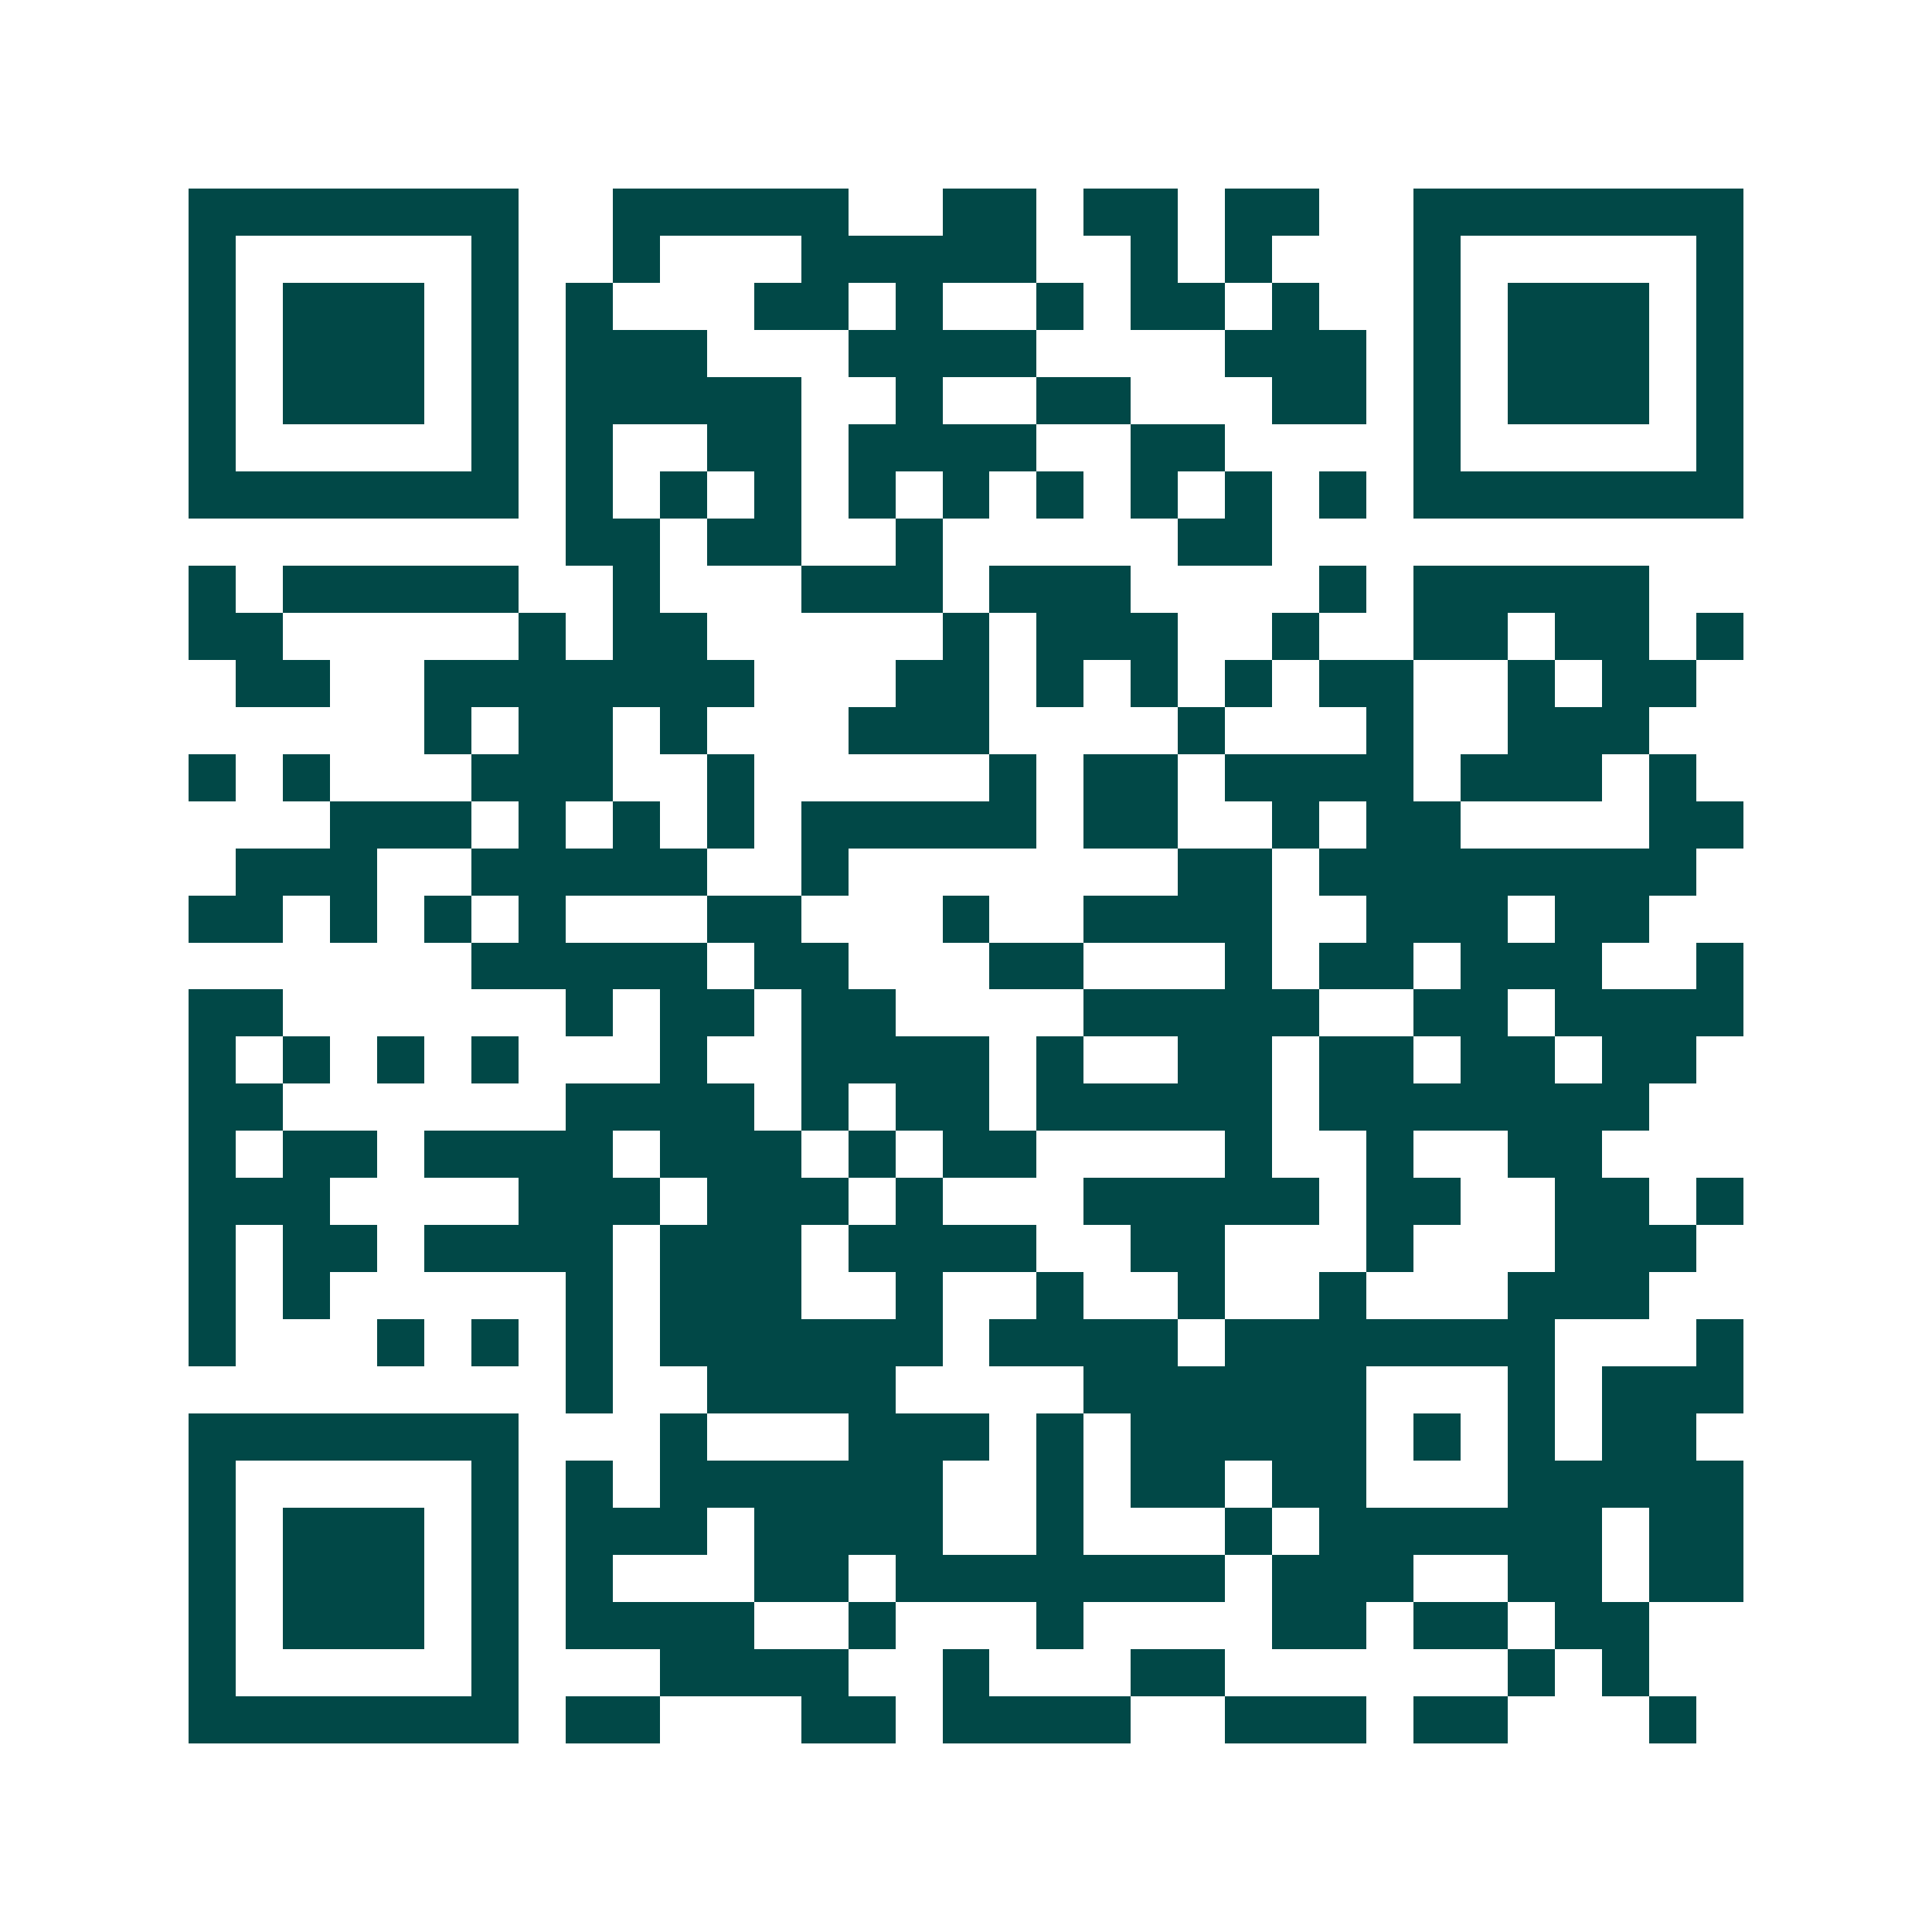 <svg xmlns="http://www.w3.org/2000/svg" width="200" height="200" viewBox="0 0 41 41" shape-rendering="crispEdges"><path fill="#ffffff" d="M0 0h41v41H0z"/><path stroke="#014847" d="M4 4.5h7m2 0h5m2 0h2m1 0h2m1 0h2m2 0h7M4 5.5h1m5 0h1m2 0h1m3 0h5m2 0h1m1 0h1m3 0h1m5 0h1M4 6.5h1m1 0h3m1 0h1m1 0h1m3 0h2m1 0h1m2 0h1m1 0h2m1 0h1m2 0h1m1 0h3m1 0h1M4 7.5h1m1 0h3m1 0h1m1 0h3m3 0h4m4 0h3m1 0h1m1 0h3m1 0h1M4 8.5h1m1 0h3m1 0h1m1 0h5m2 0h1m2 0h2m3 0h2m1 0h1m1 0h3m1 0h1M4 9.5h1m5 0h1m1 0h1m2 0h2m1 0h4m2 0h2m4 0h1m5 0h1M4 10.5h7m1 0h1m1 0h1m1 0h1m1 0h1m1 0h1m1 0h1m1 0h1m1 0h1m1 0h1m1 0h7M12 11.5h2m1 0h2m2 0h1m5 0h2M4 12.5h1m1 0h5m2 0h1m3 0h3m1 0h3m4 0h1m1 0h5M4 13.5h2m5 0h1m1 0h2m5 0h1m1 0h3m2 0h1m2 0h2m1 0h2m1 0h1M5 14.5h2m2 0h7m3 0h2m1 0h1m1 0h1m1 0h1m1 0h2m2 0h1m1 0h2M9 15.5h1m1 0h2m1 0h1m3 0h3m4 0h1m3 0h1m2 0h3M4 16.5h1m1 0h1m3 0h3m2 0h1m5 0h1m1 0h2m1 0h4m1 0h3m1 0h1M7 17.5h3m1 0h1m1 0h1m1 0h1m1 0h5m1 0h2m2 0h1m1 0h2m4 0h2M5 18.5h3m2 0h5m2 0h1m7 0h2m1 0h8M4 19.5h2m1 0h1m1 0h1m1 0h1m3 0h2m3 0h1m2 0h4m2 0h3m1 0h2M10 20.5h5m1 0h2m3 0h2m3 0h1m1 0h2m1 0h3m2 0h1M4 21.5h2m6 0h1m1 0h2m1 0h2m4 0h5m2 0h2m1 0h4M4 22.5h1m1 0h1m1 0h1m1 0h1m3 0h1m2 0h4m1 0h1m2 0h2m1 0h2m1 0h2m1 0h2M4 23.5h2m6 0h4m1 0h1m1 0h2m1 0h5m1 0h7M4 24.5h1m1 0h2m1 0h4m1 0h3m1 0h1m1 0h2m4 0h1m2 0h1m2 0h2M4 25.5h3m4 0h3m1 0h3m1 0h1m3 0h5m1 0h2m2 0h2m1 0h1M4 26.5h1m1 0h2m1 0h4m1 0h3m1 0h4m2 0h2m3 0h1m3 0h3M4 27.5h1m1 0h1m5 0h1m1 0h3m2 0h1m2 0h1m2 0h1m2 0h1m3 0h3M4 28.5h1m3 0h1m1 0h1m1 0h1m1 0h6m1 0h4m1 0h7m3 0h1M12 29.5h1m2 0h4m4 0h6m3 0h1m1 0h3M4 30.5h7m3 0h1m3 0h3m1 0h1m1 0h5m1 0h1m1 0h1m1 0h2M4 31.5h1m5 0h1m1 0h1m1 0h6m2 0h1m1 0h2m1 0h2m3 0h5M4 32.5h1m1 0h3m1 0h1m1 0h3m1 0h4m2 0h1m3 0h1m1 0h6m1 0h2M4 33.5h1m1 0h3m1 0h1m1 0h1m3 0h2m1 0h7m1 0h3m2 0h2m1 0h2M4 34.5h1m1 0h3m1 0h1m1 0h4m2 0h1m3 0h1m4 0h2m1 0h2m1 0h2M4 35.5h1m5 0h1m3 0h4m2 0h1m3 0h2m6 0h1m1 0h1M4 36.5h7m1 0h2m3 0h2m1 0h4m2 0h3m1 0h2m3 0h1"/></svg>
